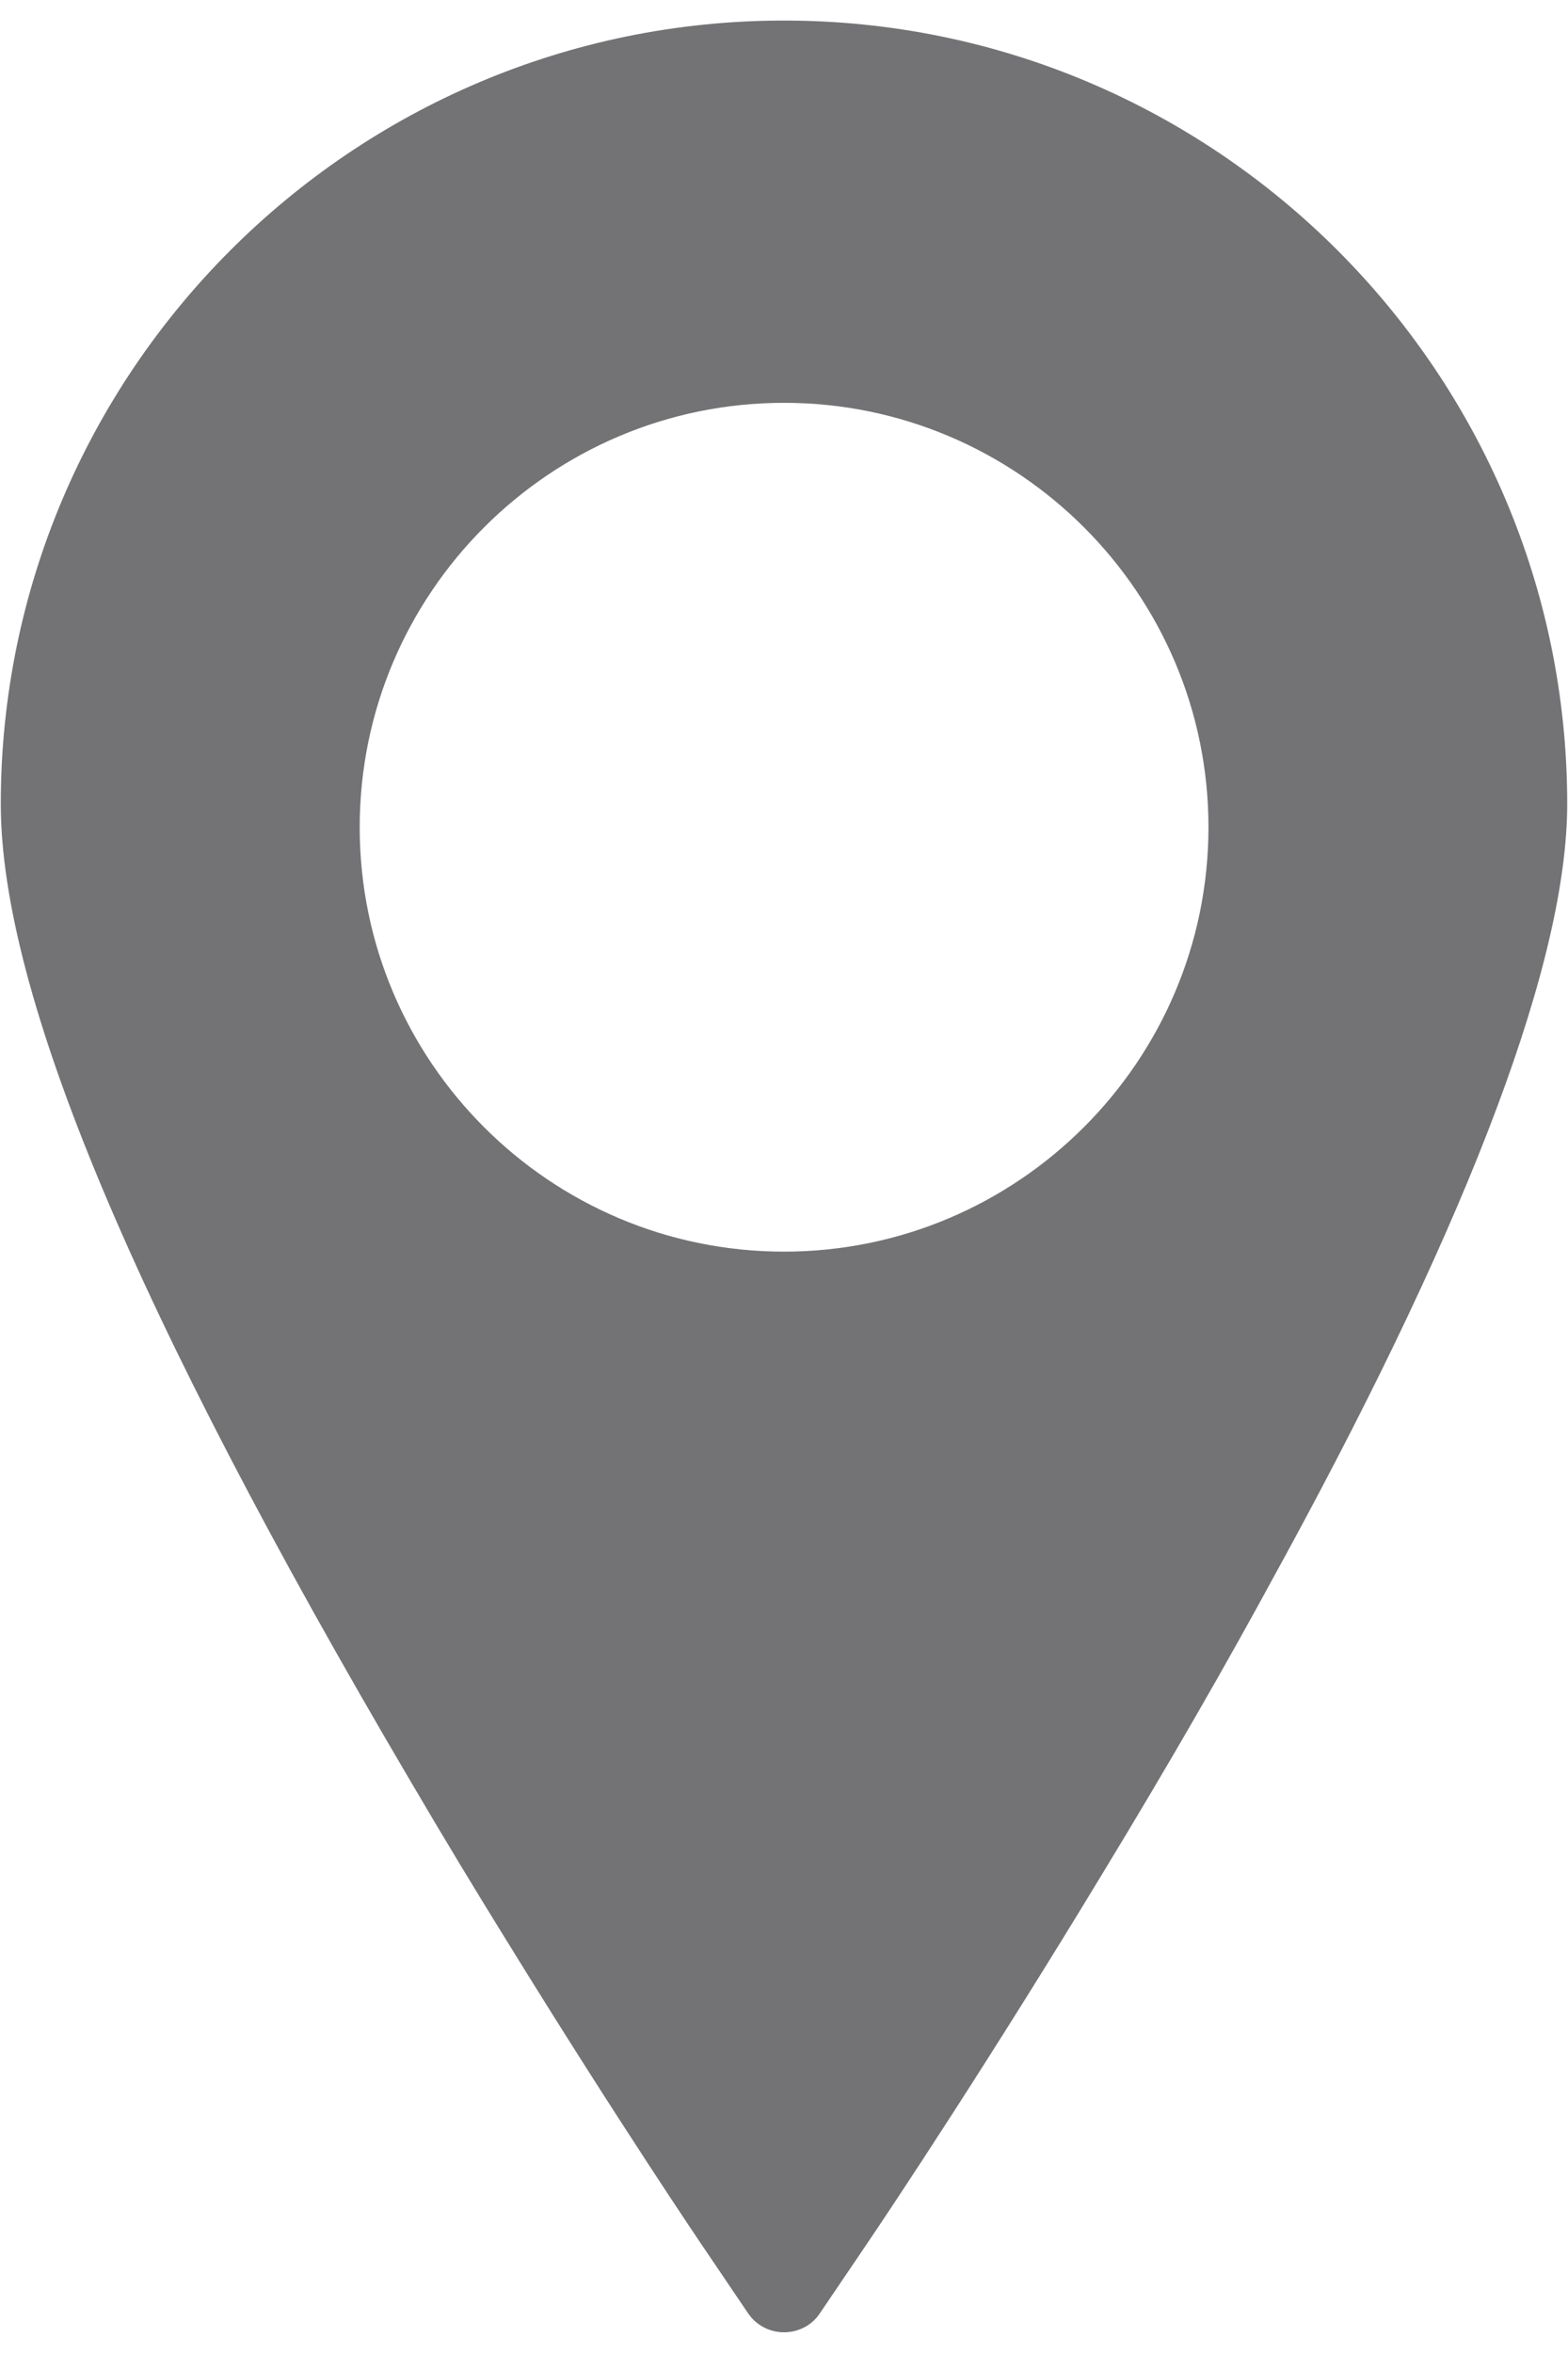 <?xml version="1.0" encoding="utf-8"?>
<!-- Generator: Adobe Illustrator 16.0.0, SVG Export Plug-In . SVG Version: 6.00 Build 0)  -->
<!DOCTYPE svg PUBLIC "-//W3C//DTD SVG 1.1//EN" "http://www.w3.org/Graphics/SVG/1.1/DTD/svg11.dtd">
<svg version="1.1" id="Layer_1" xmlns="http://www.w3.org/2000/svg" xmlns:xlink="http://www.w3.org/1999/xlink" x="0px" y="0px"
	 width="10px" height="15px" viewBox="0 0 10 15" enable-background="new 0 0 10 15" xml:space="preserve">
<g>
	<g>
		<path fill="#737376" d="M5,0.131c-2.755,0-4.995,2.241-4.995,4.994c0,1.209,0.854,3.243,2.609,6.223
			c0.217,0.37,0.428,0.719,0.628,1.041c0.697,1.131,1.247,1.942,1.253,1.95l0.276,0.408C4.823,14.824,4.909,14.868,5,14.868
			c0.092,0,0.177-0.044,0.228-0.12l0.288-0.425c0.176-0.259,0.801-1.199,1.518-2.384c0.42-0.691,0.783-1.321,1.113-1.93l0.051-0.093
			c1.193-2.192,1.797-3.805,1.797-4.792C9.994,2.372,7.754,0.131,5,0.131z M5,7.979c-1.492,0-2.706-1.213-2.706-2.705
			c0-1.492,1.214-2.706,2.706-2.706c1.491,0,2.707,1.213,2.707,2.705C7.707,6.765,6.491,7.979,5,7.979z"/>
	</g>
</g>
</svg>
